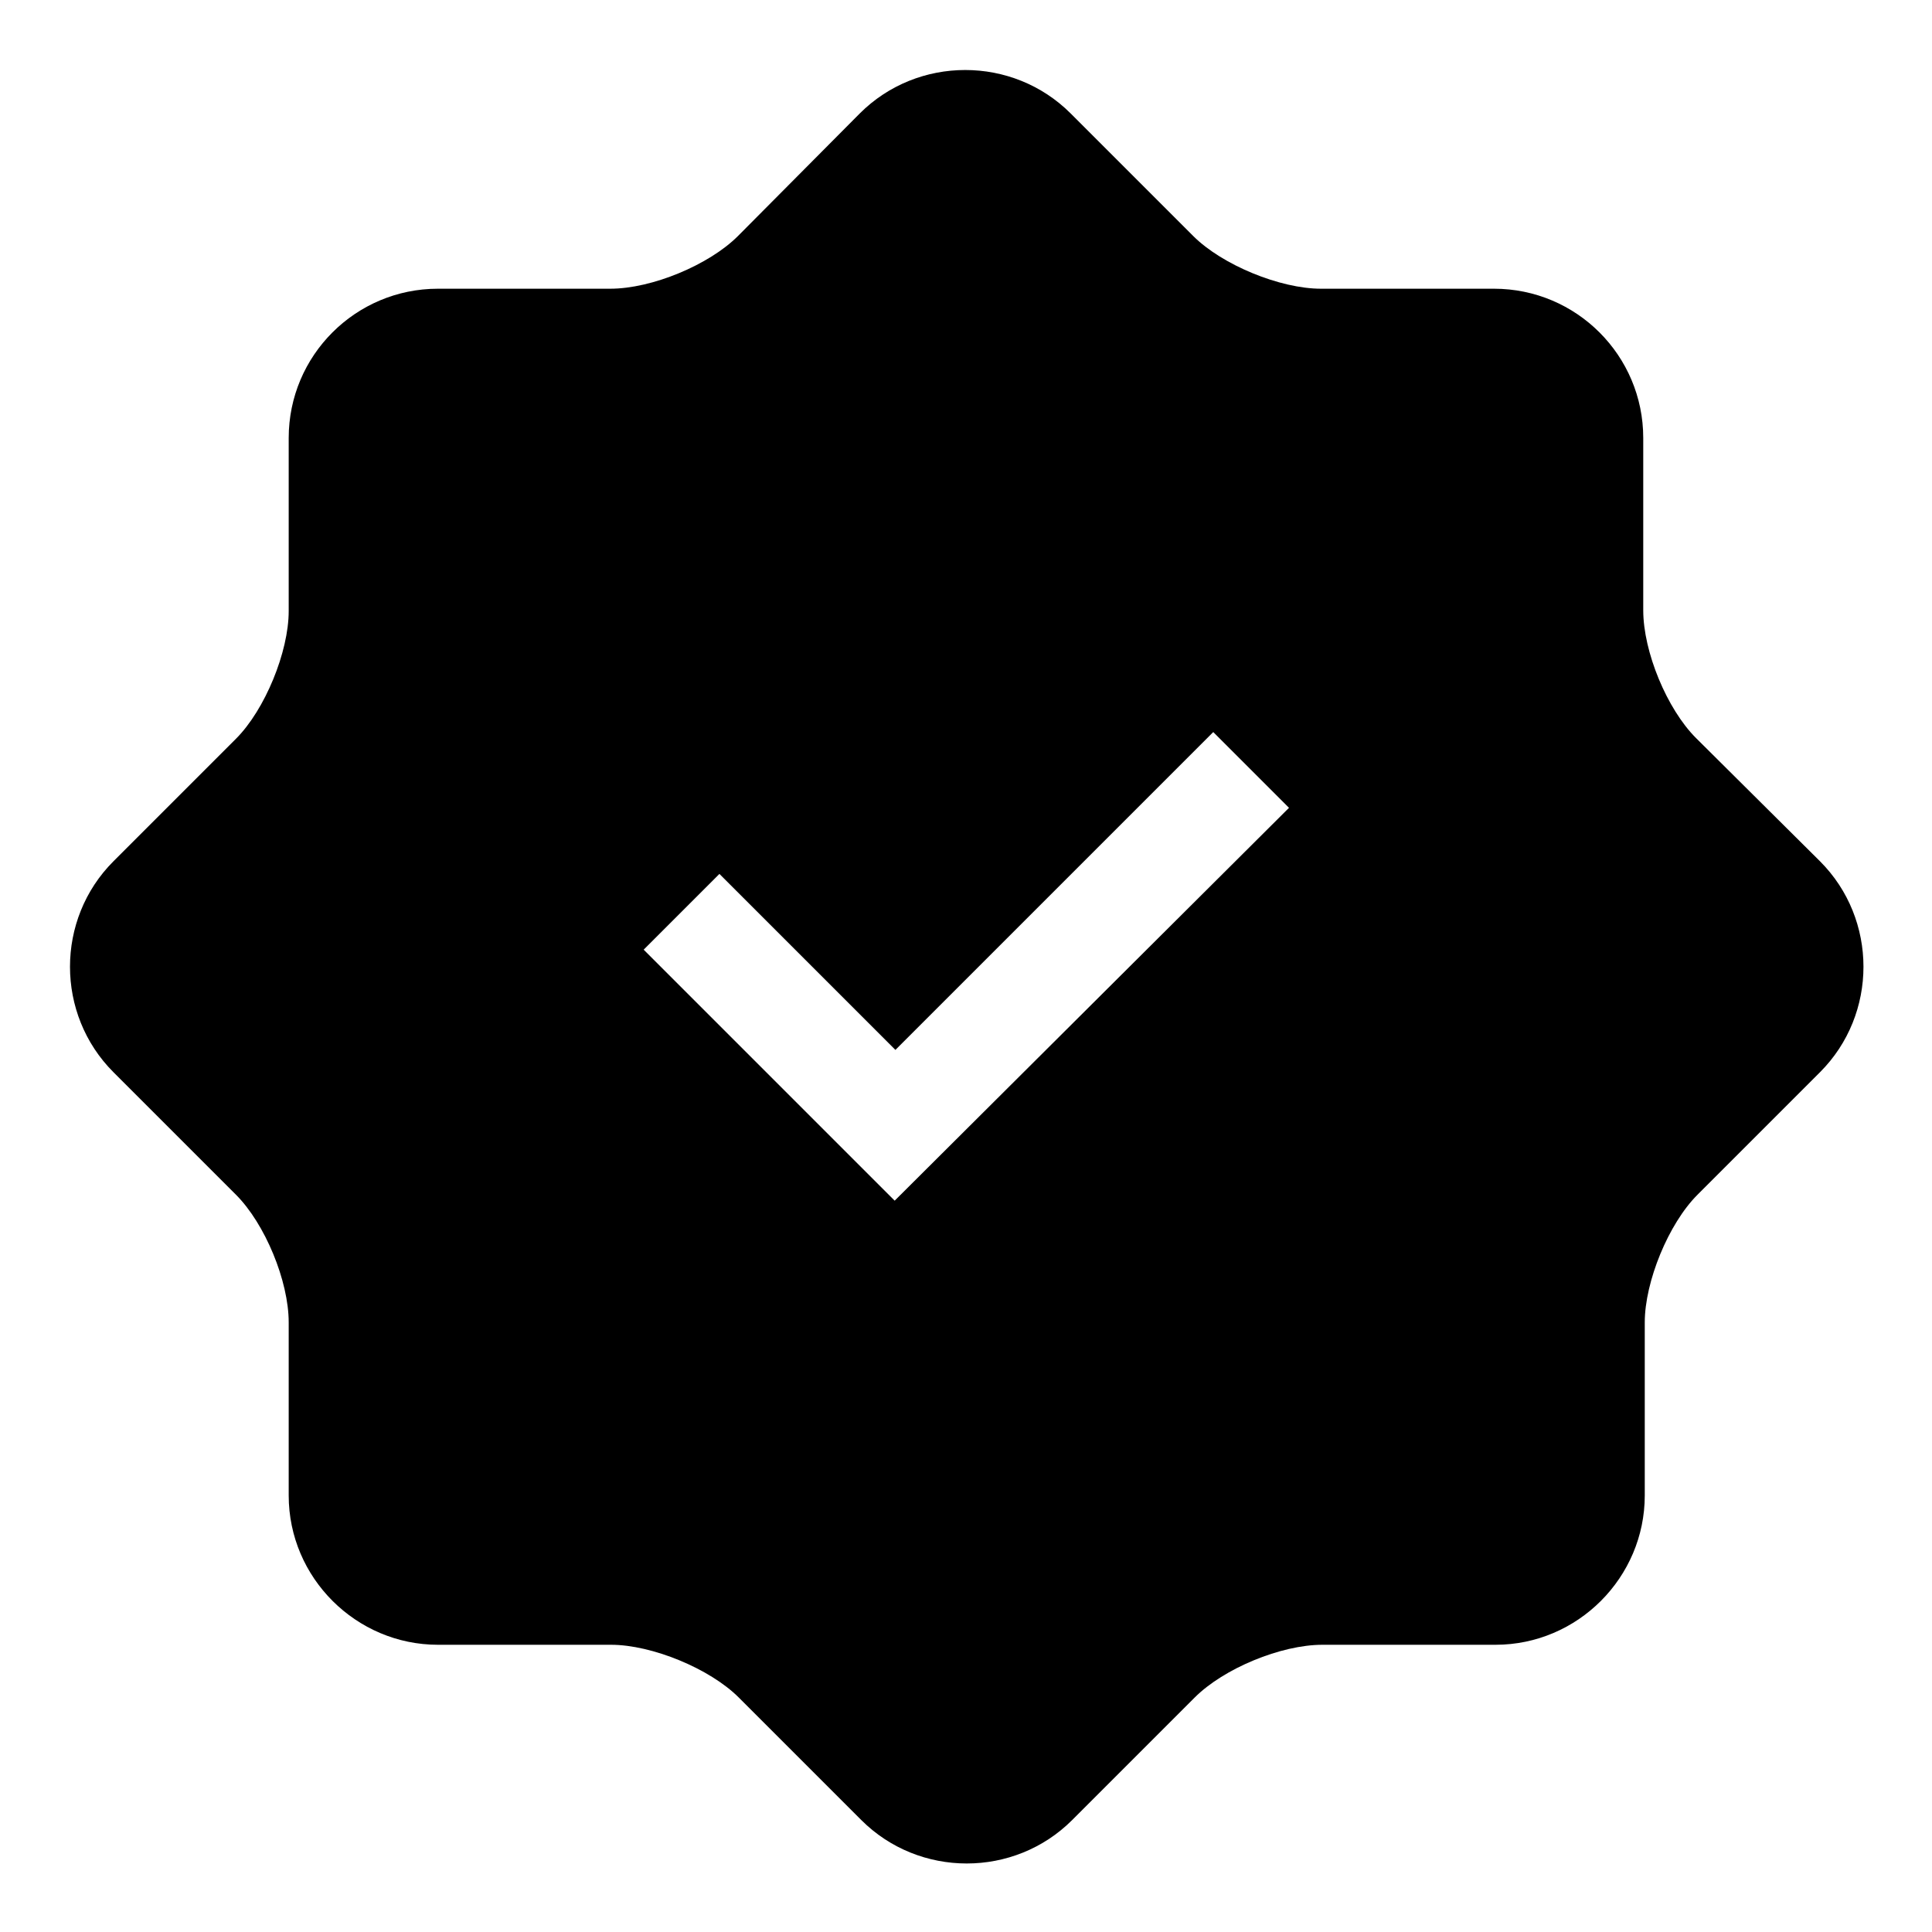 <?xml version="1.0" encoding="UTF-8"?>
<!-- Uploaded to: ICON Repo, www.iconrepo.com, Generator: ICON Repo Mixer Tools -->
<svg fill="#000000" width="800px" height="800px" version="1.1" viewBox="144 144 512 512" xmlns="http://www.w3.org/2000/svg">
 <path d="m593.45 339.58c-7.676-7.676-13.973-22.828-13.973-33.852v-45.656c0-21.844-17.711-39.559-39.559-39.559h-45.855c-10.824 0-26.176-6.297-33.852-13.973l-32.473-32.473c-15.352-15.352-40.539-15.352-55.891 0l-32.27 32.473c-7.676 7.676-22.828 13.973-33.852 13.973h-45.656c-21.844 0-39.559 17.711-39.559 39.559v45.855c0 10.824-6.297 26.176-13.973 33.852l-32.473 32.473c-15.352 15.352-15.352 40.539 0 55.891l32.473 32.473c7.676 7.676 13.973 22.828 13.973 33.852v45.855c0 21.844 17.91 39.559 39.559 39.559h45.855c10.824 0 26.176 6.297 33.852 13.973l32.473 32.473c15.352 15.352 40.539 15.352 55.891 0l32.473-32.473c7.676-7.676 22.828-13.973 33.852-13.973h45.855c21.844 0 39.559-17.91 39.559-39.559v-45.855c0-10.824 6.297-26.176 13.973-33.852l32.473-32.473c15.352-15.352 15.352-40.539 0-55.891zm-212.35 122.61-66.52-66.52 20.074-20.074 46.641 46.641 84.23-84.23 20.074 20.074z"/>
</svg>